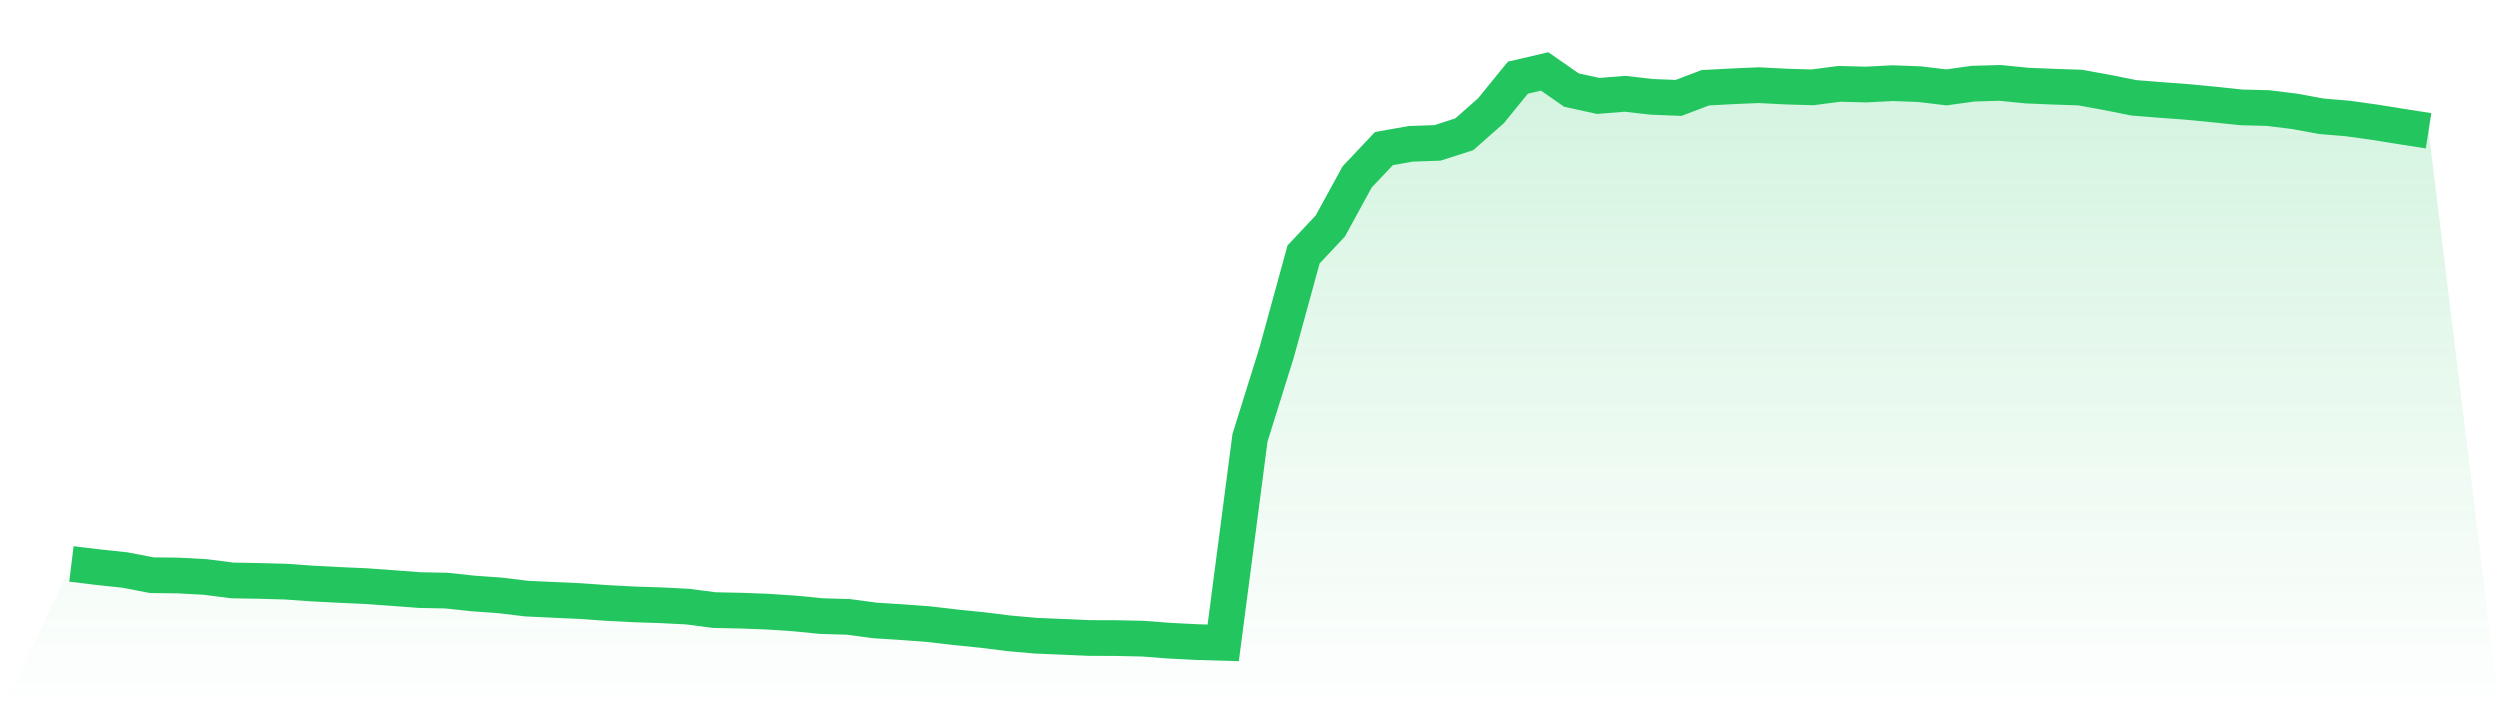 <svg viewBox="0 0 140 40" xmlns="http://www.w3.org/2000/svg">
<defs>
<linearGradient id="gradient" x1="0" x2="0" y1="0" y2="1">
<stop offset="0%" stop-color="#22c55e" stop-opacity="0.2"/>
<stop offset="100%" stop-color="#22c55e" stop-opacity="0"/>
</linearGradient>
</defs>
<path d="M4,31.58 L4,31.58 L5.5,31.762 L7,31.921 L8.5,32.211 L10,32.229 L11.5,32.31 L13,32.505 L14.5,32.531 L16,32.572 L17.5,32.678 L19,32.756 L20.5,32.823 L22,32.931 L23.5,33.044 L25,33.074 L26.5,33.235 L28,33.341 L29.5,33.523 L31,33.592 L32.5,33.661 L34,33.767 L35.5,33.845 L37,33.894 L38.5,33.969 L40,34.165 L41.5,34.197 L43,34.253 L44.5,34.354 L46,34.501 L47.5,34.545 L49,34.745 L50.5,34.84 L52,34.95 L53.5,35.127 L55,35.279 L56.5,35.466 L58,35.599 L59.5,35.662 L61,35.728 L62.5,35.733 L64,35.765 L65.5,35.88 L67,35.956 L68.5,36 L70,24.515 L71.5,19.715 L73,14.249 L74.5,12.652 L76,9.907 L77.5,8.319 L79,8.054 L80.5,8.001 L82,7.52 L83.5,6.196 L85,4.35 L86.5,4 L88,5.043 L89.5,5.372 L91,5.252 L92.5,5.423 L94,5.483 L95.5,4.914 L97,4.833 L98.5,4.769 L100,4.847 L101.5,4.891 L103,4.695 L104.5,4.734 L106,4.656 L107.5,4.714 L109,4.893 L110.5,4.684 L112,4.642 L113.5,4.792 L115,4.854 L116.5,4.905 L118,5.179 L119.5,5.478 L121,5.598 L122.5,5.708 L124,5.853 L125.5,6.012 L127,6.051 L128.5,6.235 L130,6.512 L131.5,6.638 L133,6.848 L134.5,7.089 L136,7.324 L140,40 L0,40 z" fill="url(#gradient)"/>
<path d="M4,31.58 L4,31.58 L5.5,31.762 L7,31.921 L8.5,32.211 L10,32.229 L11.5,32.31 L13,32.505 L14.5,32.531 L16,32.572 L17.5,32.678 L19,32.756 L20.5,32.823 L22,32.931 L23.5,33.044 L25,33.074 L26.5,33.235 L28,33.341 L29.5,33.523 L31,33.592 L32.5,33.661 L34,33.767 L35.5,33.845 L37,33.894 L38.5,33.969 L40,34.165 L41.5,34.197 L43,34.253 L44.5,34.354 L46,34.501 L47.5,34.545 L49,34.745 L50.5,34.84 L52,34.95 L53.5,35.127 L55,35.279 L56.5,35.466 L58,35.599 L59.5,35.662 L61,35.728 L62.5,35.733 L64,35.765 L65.5,35.88 L67,35.956 L68.5,36 L70,24.515 L71.5,19.715 L73,14.249 L74.5,12.652 L76,9.907 L77.5,8.319 L79,8.054 L80.5,8.001 L82,7.52 L83.5,6.196 L85,4.35 L86.5,4 L88,5.043 L89.5,5.372 L91,5.252 L92.5,5.423 L94,5.483 L95.5,4.914 L97,4.833 L98.5,4.769 L100,4.847 L101.5,4.891 L103,4.695 L104.5,4.734 L106,4.656 L107.5,4.714 L109,4.893 L110.5,4.684 L112,4.642 L113.5,4.792 L115,4.854 L116.5,4.905 L118,5.179 L119.5,5.478 L121,5.598 L122.5,5.708 L124,5.853 L125.5,6.012 L127,6.051 L128.5,6.235 L130,6.512 L131.5,6.638 L133,6.848 L134.5,7.089 L136,7.324" fill="none" stroke="#22c55e" stroke-width="2"/>
</svg>